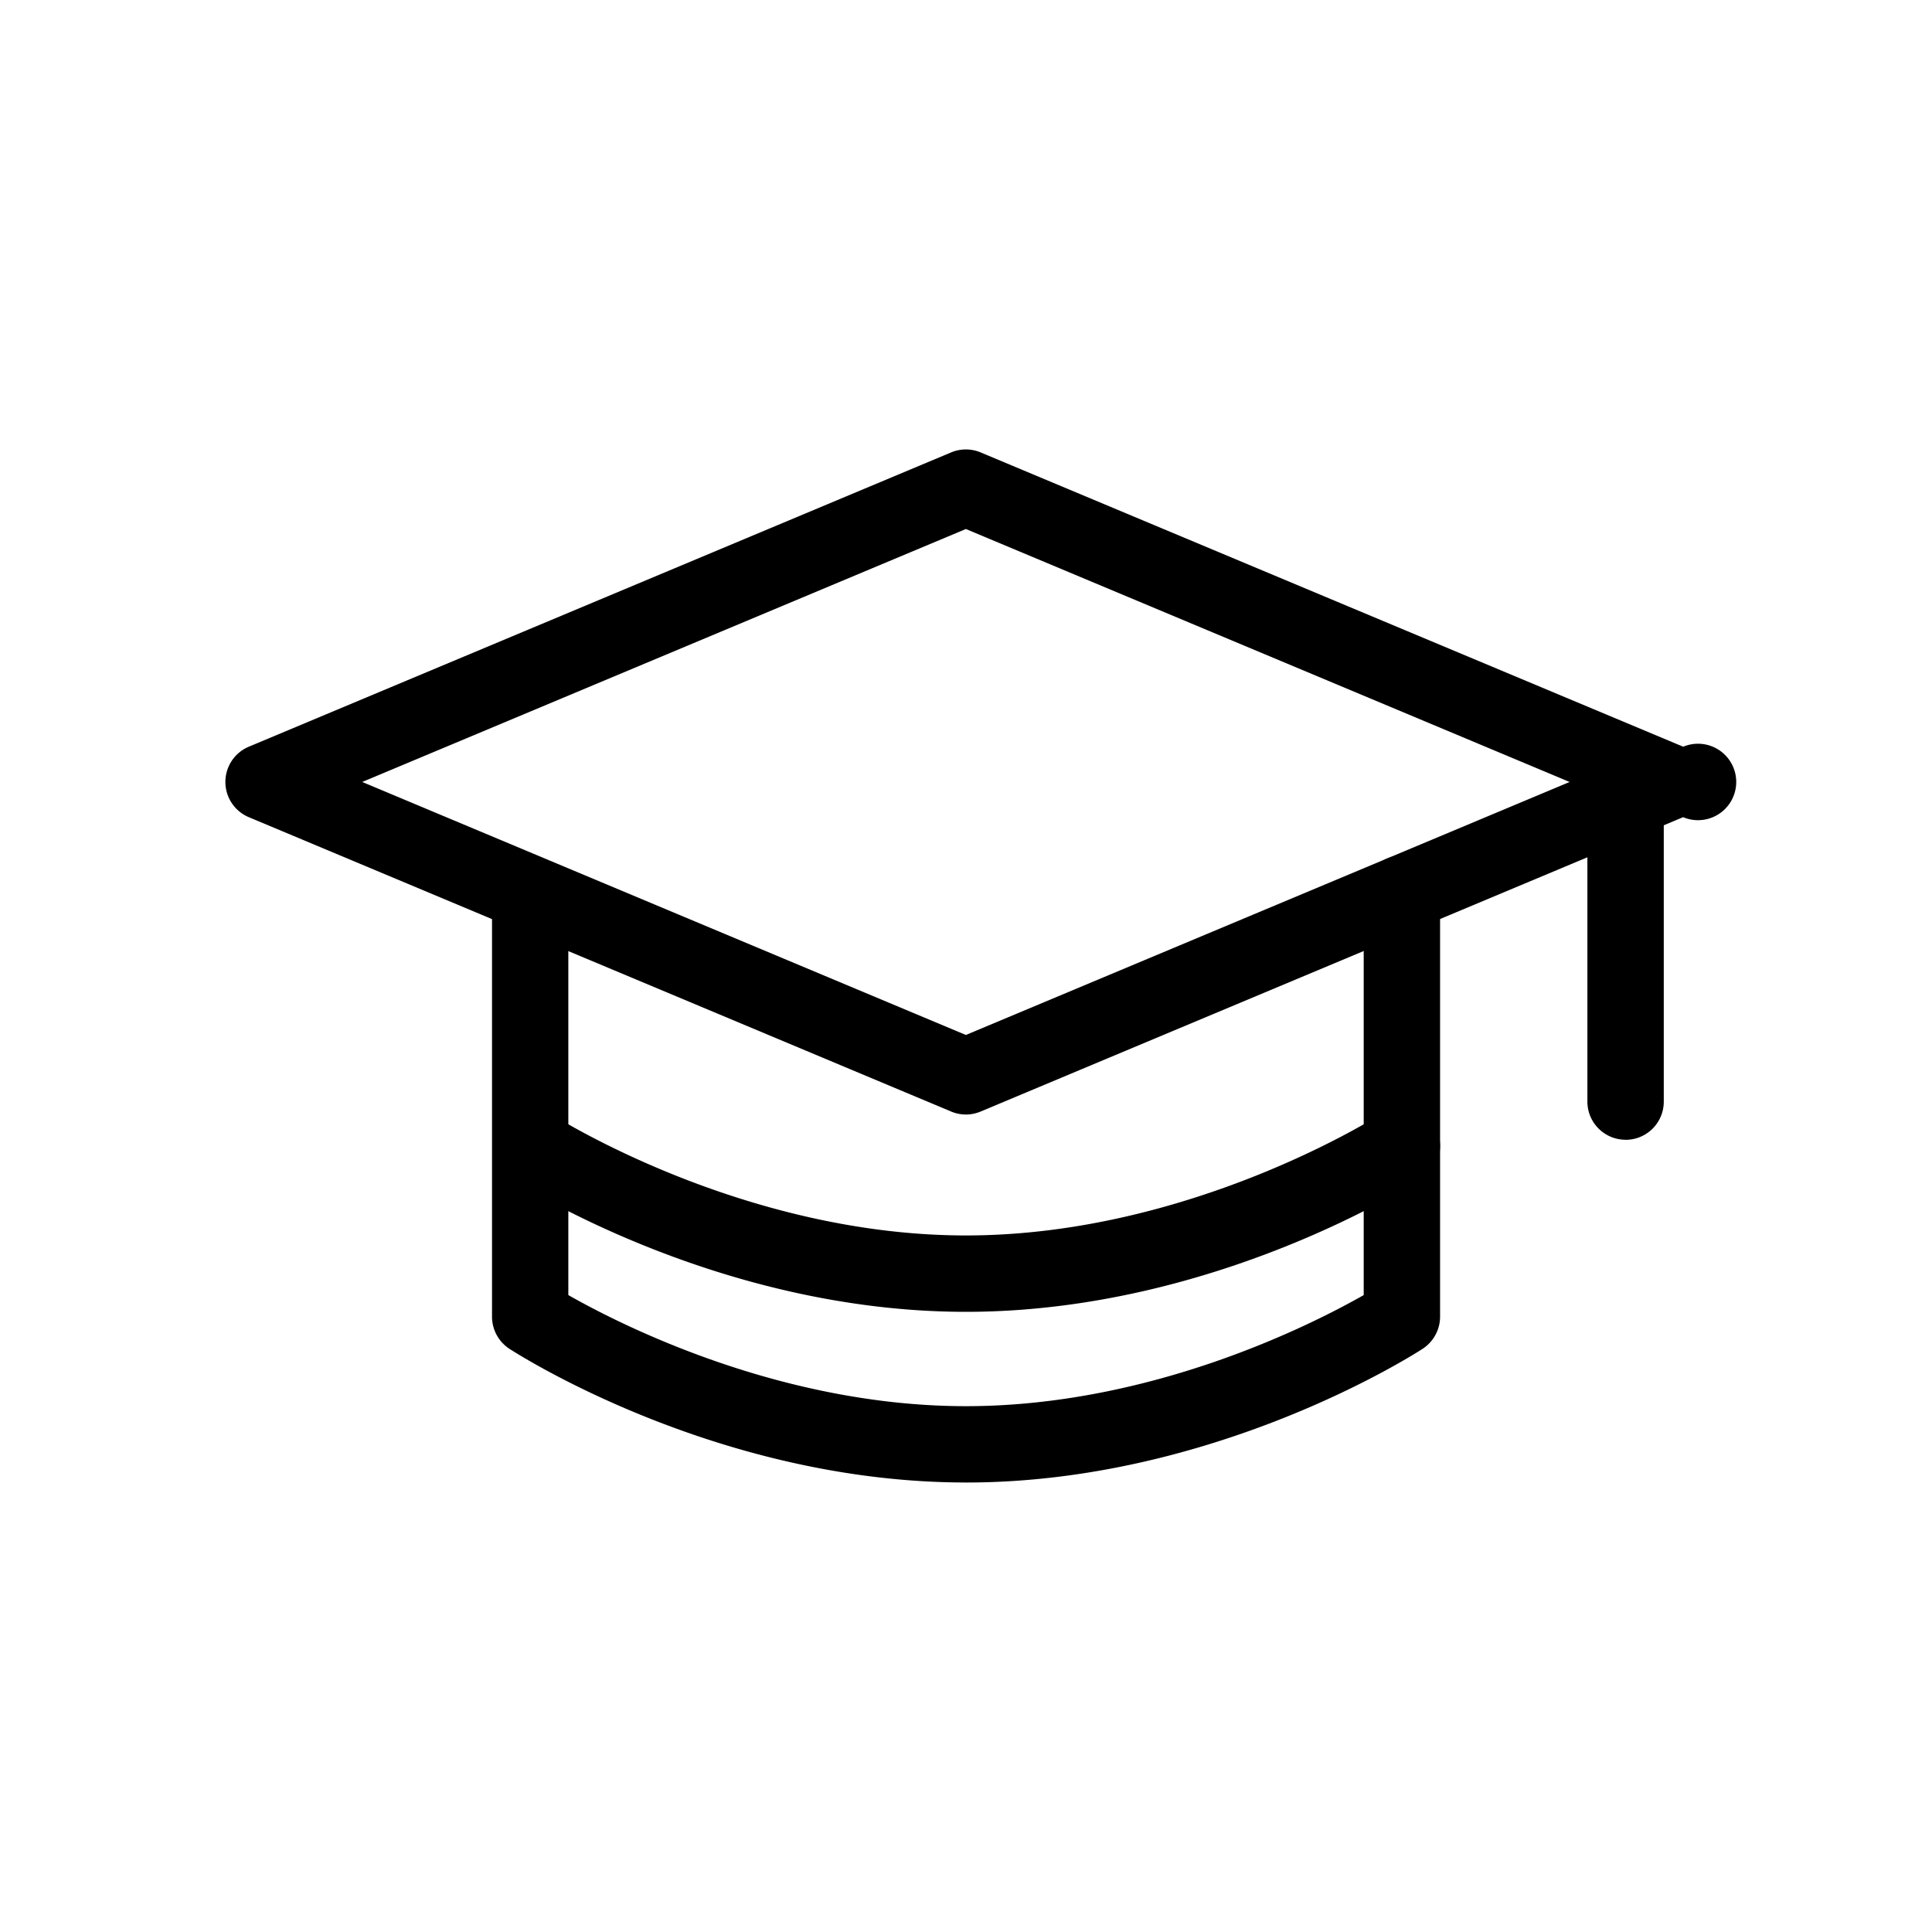 <?xml version="1.0" encoding="UTF-8"?> <svg xmlns="http://www.w3.org/2000/svg" width="60" height="60"> <path d="M29.997 46.04c-7.716 0-13.92-3.986-14.18-4.154a1.194 1.194 0 01-.537-.995V28.057a1.186 1.186 0 112.37-.001V40.22c1.603.912 6.582 3.45 12.347 3.45 5.77 0 10.75-2.538 12.354-3.45V27.755a1.186 1.186 0 012.372-.001V40.89c0 .4-.203.776-.538.996-.26.168-6.464 4.155-14.187 4.155z"></path> <path d="M29.997 34.612a1.17 1.17 0 01-.458-.092L7.726 25.378a1.187 1.187 0 010-2.188l21.812-9.14c.292-.123.623-.123.916 0l21.82 9.14a1.187 1.187 0 11-.003 2.188l-21.82 9.143c-.144.06-.3.092-.456.092zM11.25 24.285l18.746 7.857 18.75-7.857-18.75-7.856-18.745 7.855z"></path> <path d="M29.997 40.74c-7.716 0-13.92-3.988-14.18-4.156a1.187 1.187 0 011.295-1.988c.06.037 5.895 3.772 12.886 3.772 6.998 0 12.833-3.735 12.892-3.772a1.186 1.186 0 011.294 1.988c-.26.168-6.464 4.156-14.187 4.156zm20.487-5.344c-.654 0-1.186-.53-1.186-1.185v-9.367a1.185 1.185 0 012.372 0v9.368c0 .656-.53 1.186-1.186 1.186z"></path> </svg> 